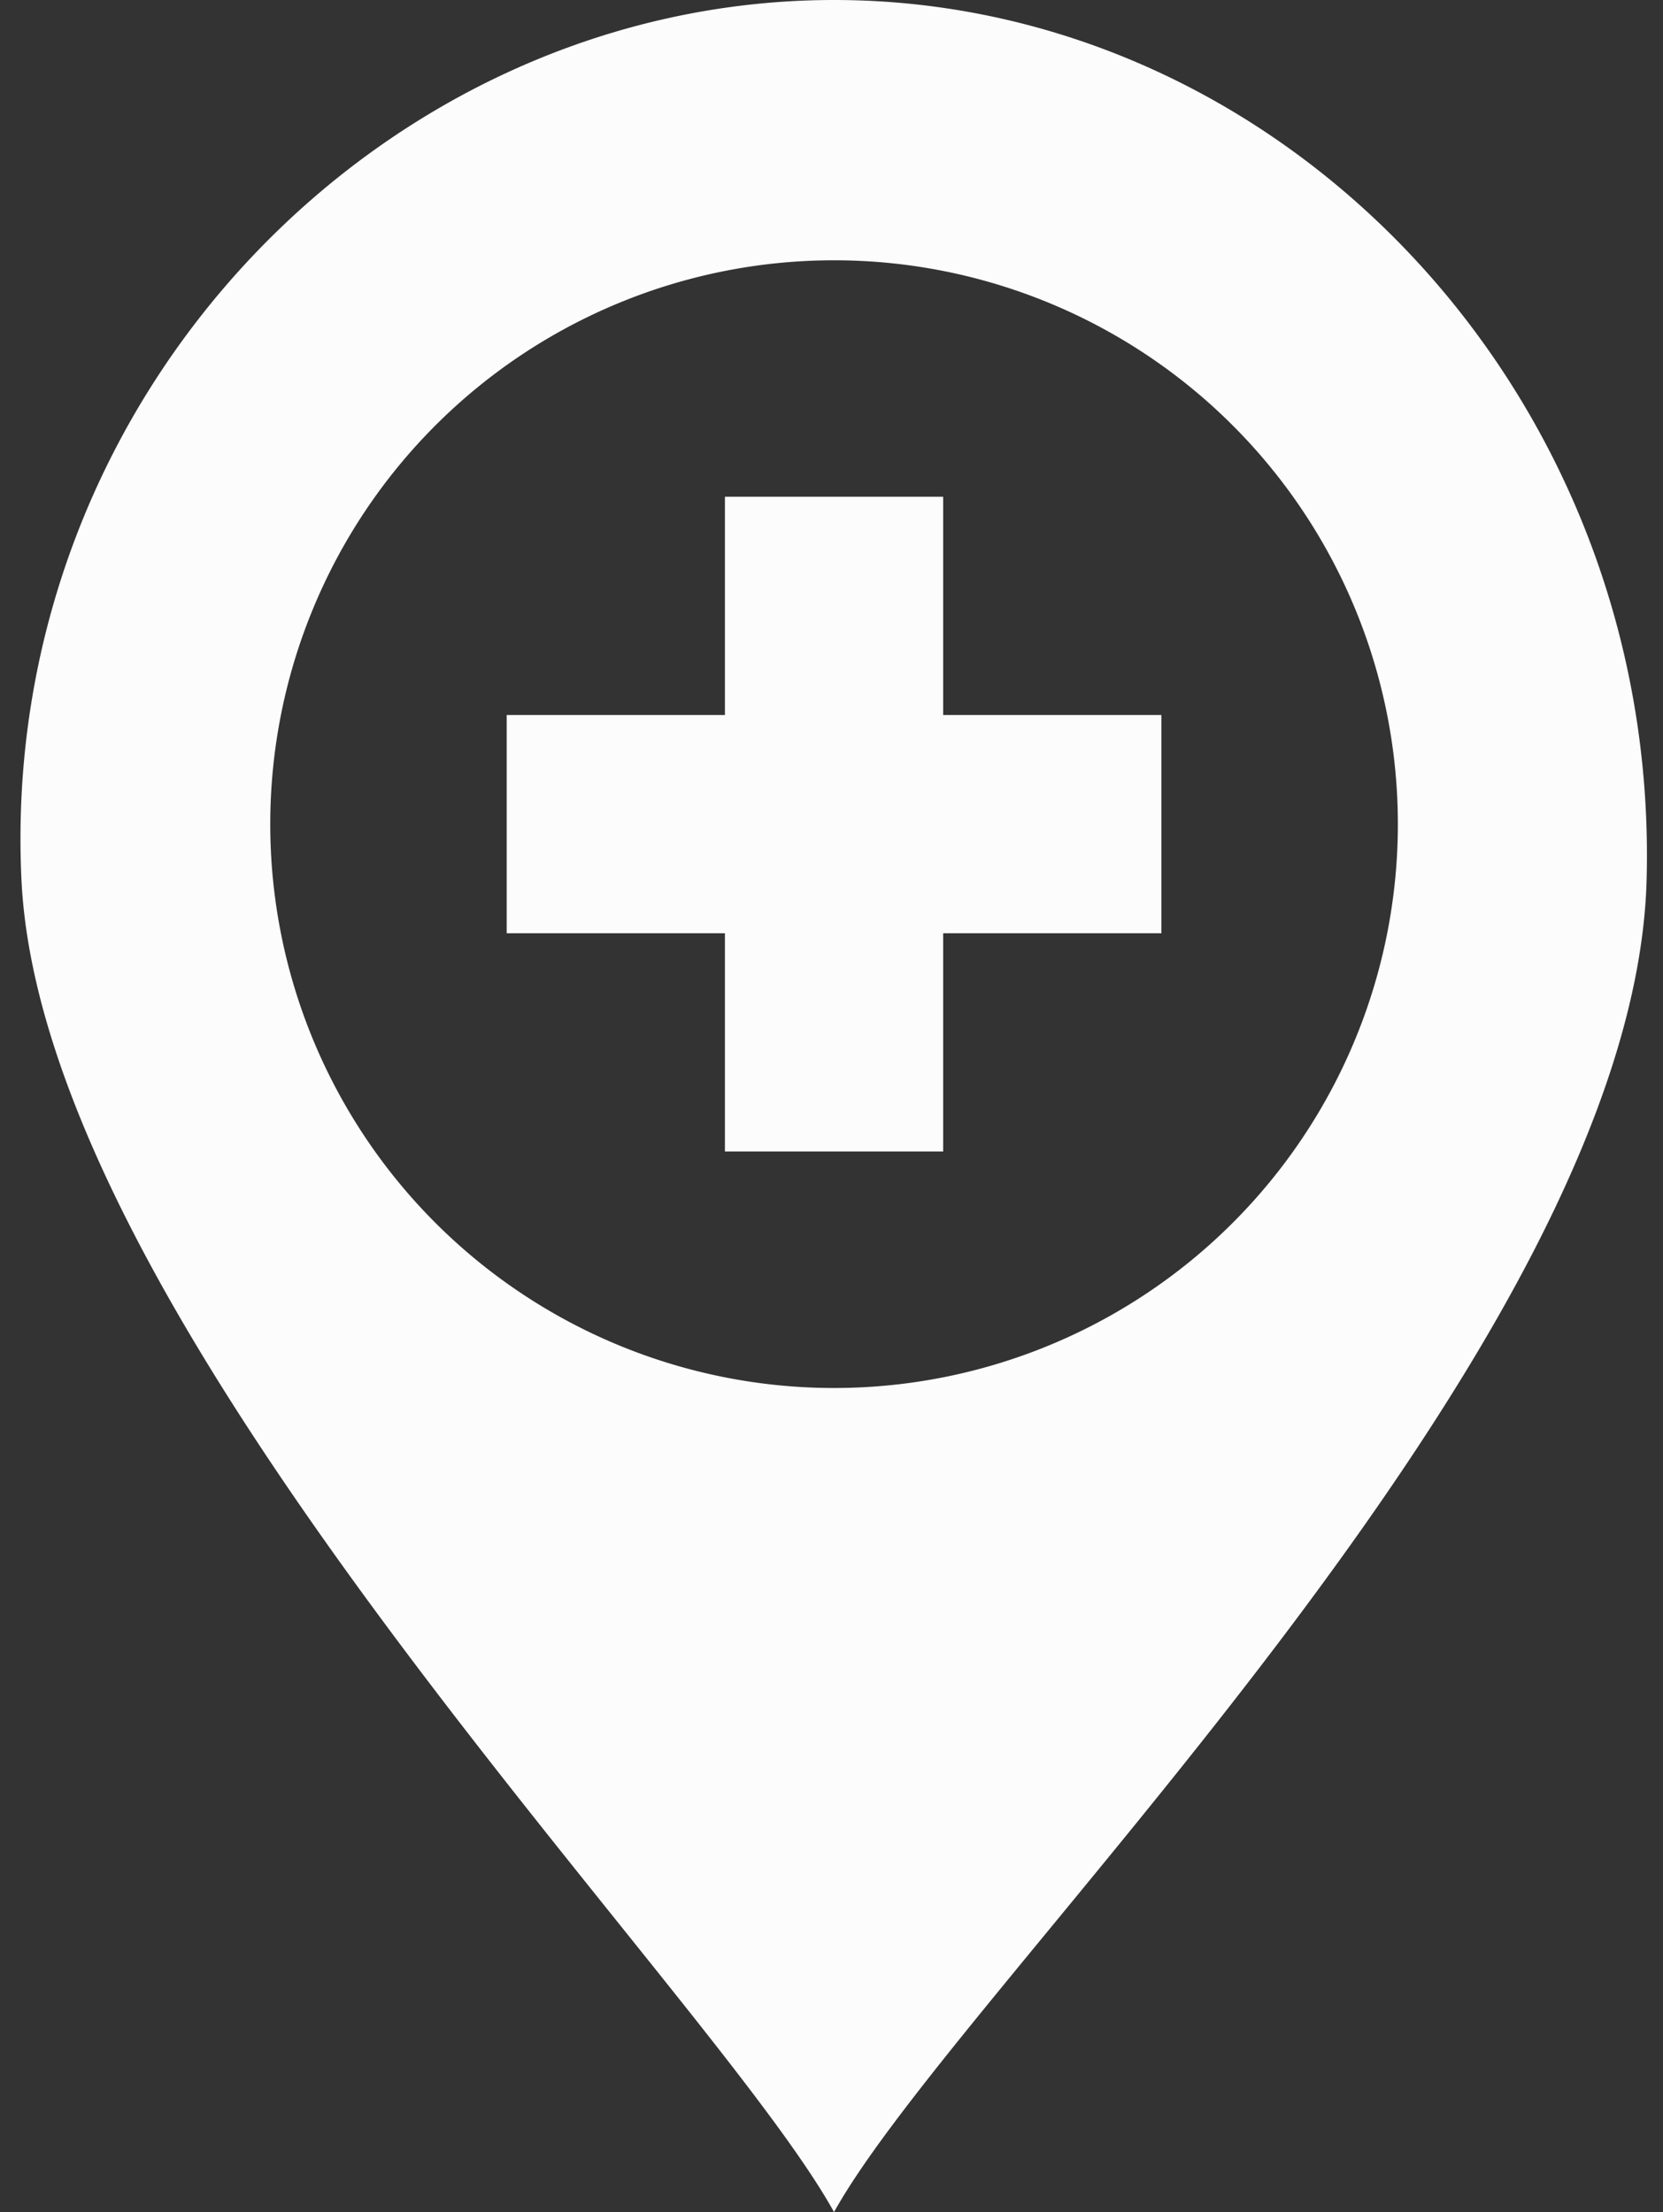 <?xml version="1.0" encoding="UTF-8" standalone="no"?><svg xmlns="http://www.w3.org/2000/svg" xmlns:xlink="http://www.w3.org/1999/xlink" fill="#fcfcfc" height="54" preserveAspectRatio="xMidYMid meet" version="1" viewBox="-0.5 0.0 40.6 54.0" width="40.6" zoomAndPan="magnify"><rect x="-0.5" y="0.0" width="40.6" height="54.0" fill="#333333" stroke="none"/><g><g><g id="change1_1"><path d="M 32.008,5 C 21.052,5 11.607,14.631 12.17,26.477 12.689,37.406 28.958,53.49 32.008,59 35.058,53.49 51.538,37.949 51.846,26.477 52.164,14.62 42.964,5 32.008,5 Z m 0,6.354 A 13.765,13.765 0 0 1 45.773,25.117 13.765,13.765 0 0 1 32.008,38.883 13.765,13.765 0 0 1 18.244,25.117 13.765,13.765 0 0 1 32.008,11.354 Z" transform="translate(-12.146 -5)"/><path d="m 29.344,17.126 v 5.328 h -5.328 v 5.328 h 5.328 v 5.328 h 5.328 v -5.328 h 5.328 v -5.328 h -5.328 v -5.328 z" transform="translate(-12.146 -5)"/></g></g></g></svg>